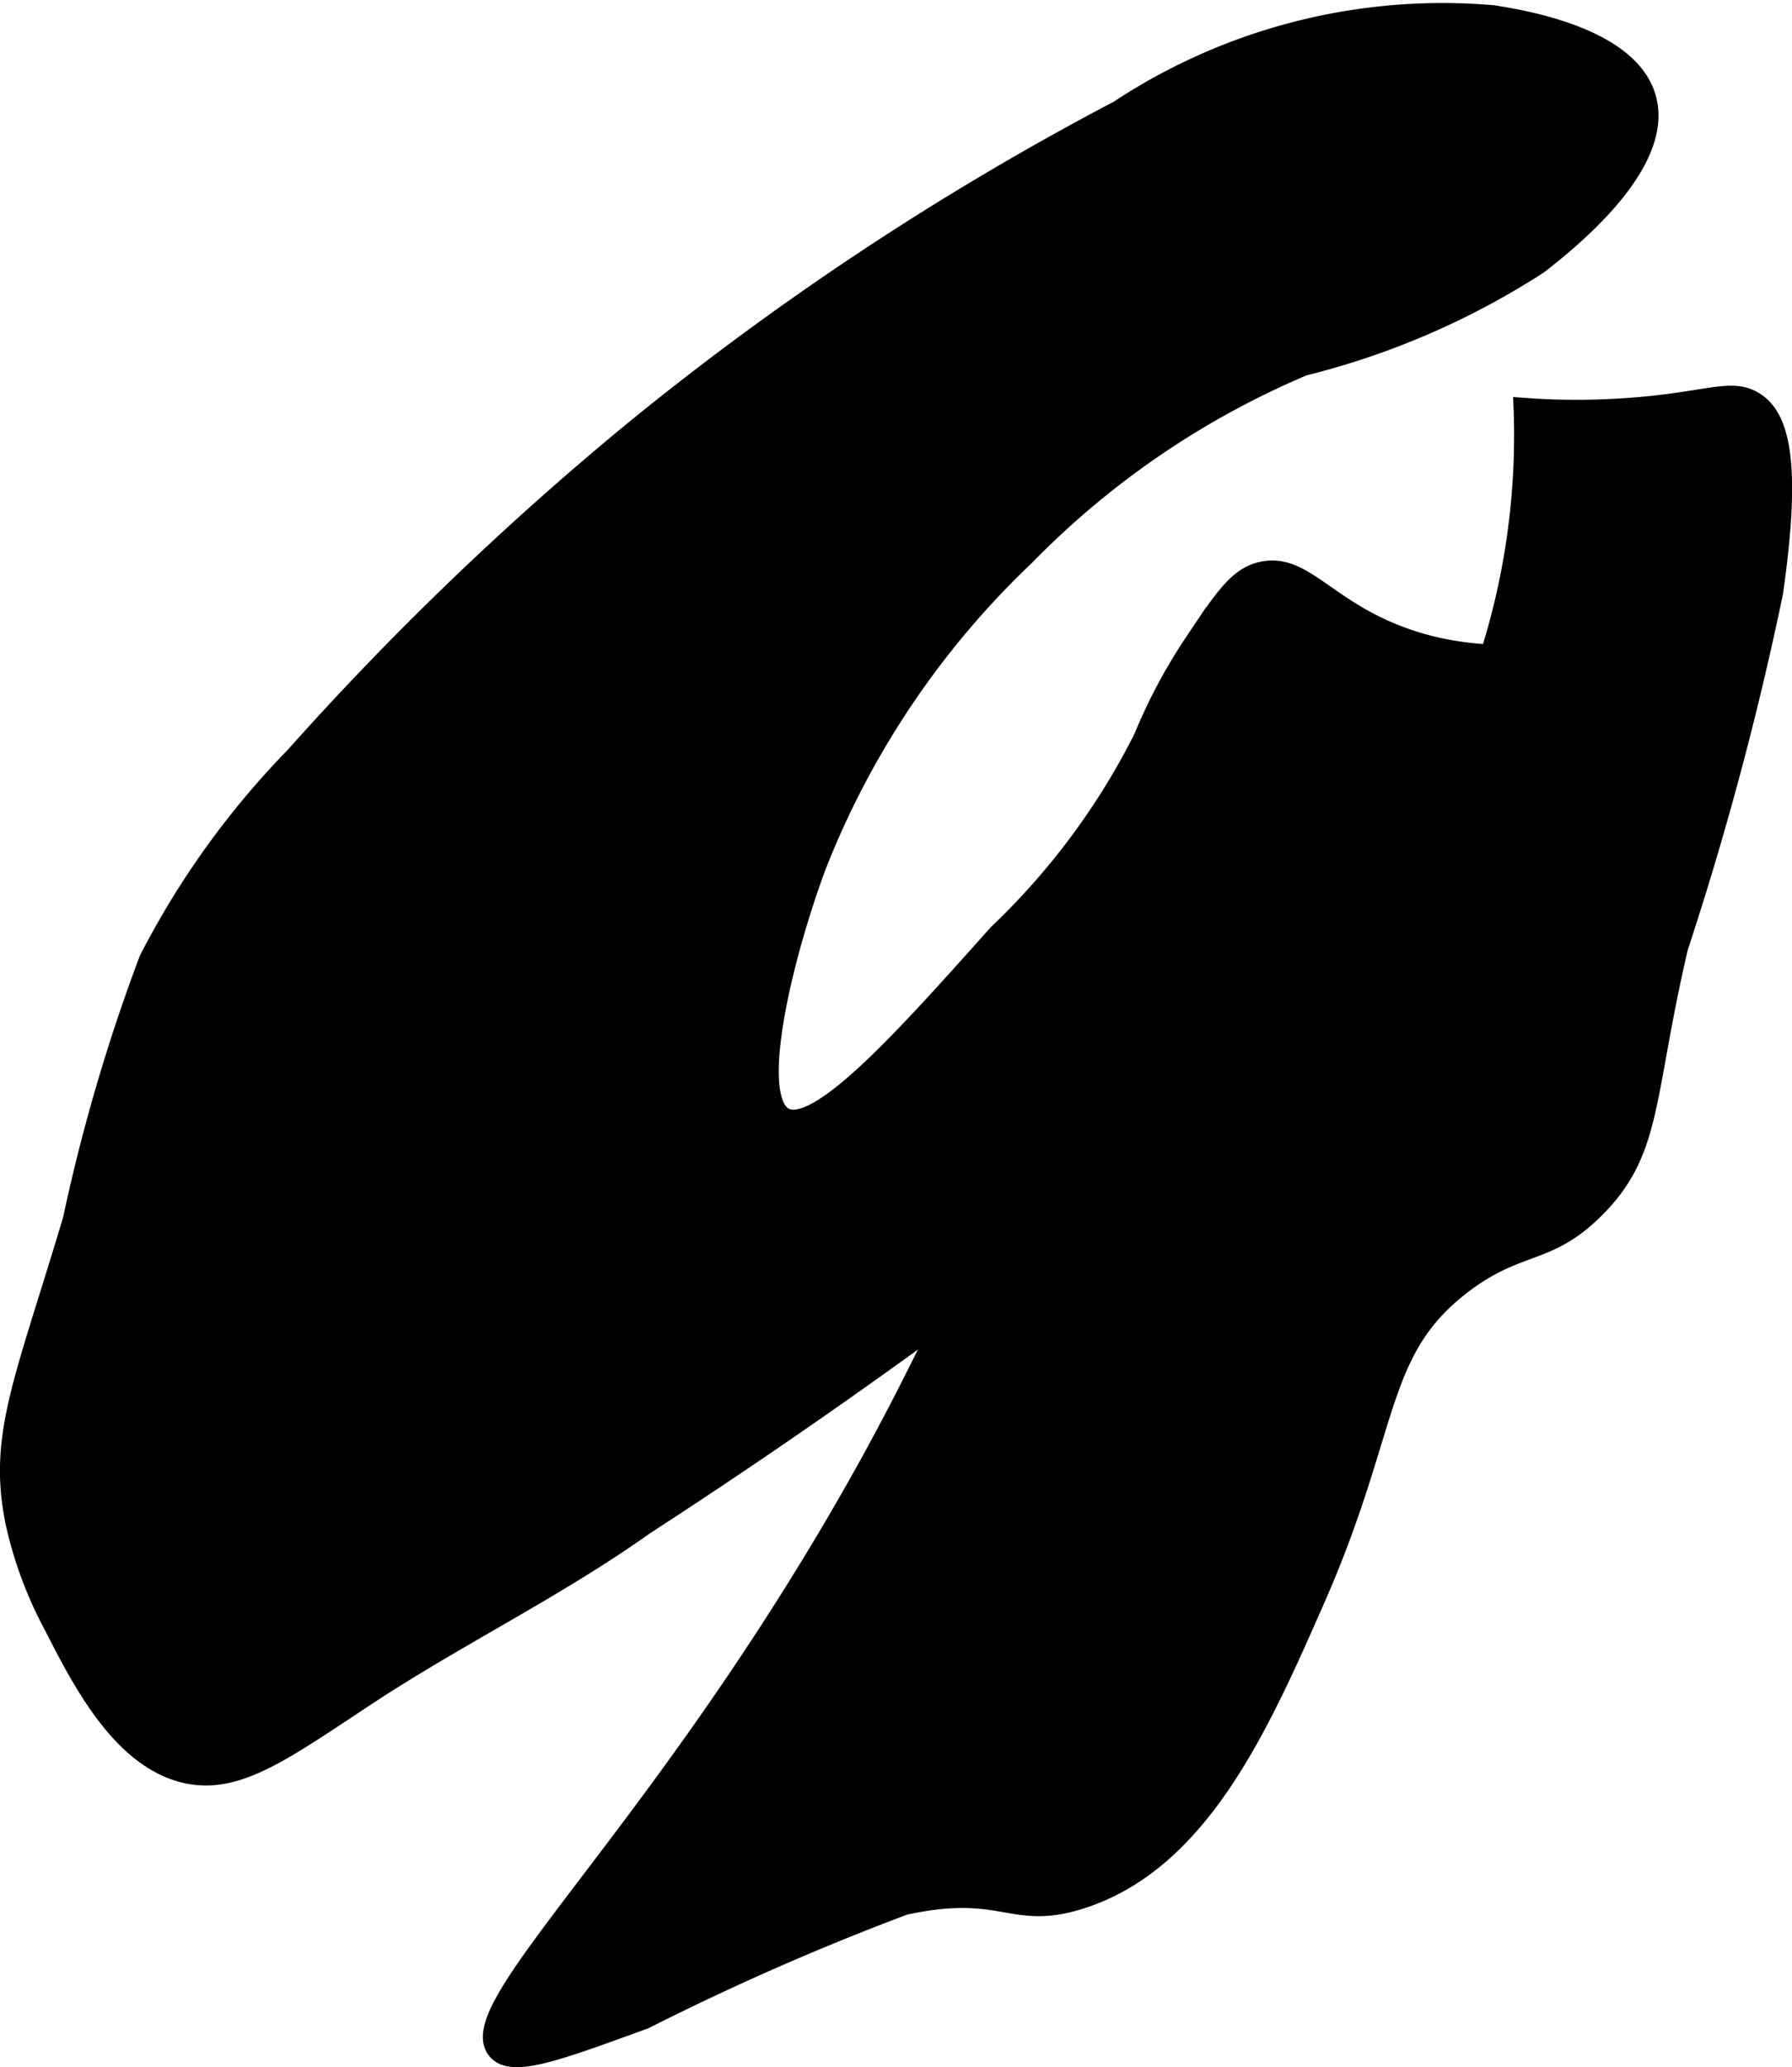 <?xml version="1.0" encoding="UTF-8"?>
<svg xmlns="http://www.w3.org/2000/svg"
     version="1.1"
     width="4.246mm"
     height="4.899mm"
     viewBox="0 0 12.037 13.886">
   <defs>
      <style type="text/css"><![CDATA[
      .a {
        stroke: #000;
        stroke-miterlimit: 10;
        stroke-width: 0.15px;
      }
    ]]></style>
   </defs>
   <path class="a"
         d="M10.029.109A3.934,3.934,0,0,0,7.519.747a19.444,19.444,0,0,0-3.277,2.17A20.529,20.529,0,0,0,1.987,5.088a5.632,5.632,0,0,0-.979,1.362A12.126,12.126,0,0,0,.497,8.194C.171,9.287-.01,9.651.114,10.236a2.686,2.686,0,0,0,.255.681c.184.36.441.864.851.979.35.098.657-.13,1.234-.511.611-.403,1.276-.725,1.872-1.149a42.357,42.357,0,0,0,3.787-2.766C9.157,6.527,8.878,6.558,9.519,6.066a2.227,2.227,0,0,0,.723-.851c.074-.163.219-.479.085-.681-.124-.187-.354-.076-.808-.213-.614-.185-.761-.558-1.064-.468-.141.042-.236.184-.426.468a3.587,3.587,0,0,0-.34.638A4.784,4.784,0,0,1,6.71,6.279c-.641.718-1.213,1.358-1.447,1.234-.255-.136-.001-1.129.213-1.702A5.791,5.791,0,0,1,6.88,3.726,5.741,5.741,0,0,1,8.753,2.449,5.21,5.21,0,0,0,10.327,1.768c.179-.14.847-.662.723-1.106C10.937.255,10.223.14,10.029.109Z"/>
   <path class="a"
         d="M10.242,2.747A4.887,4.887,0,0,1,9.136,6.024C8.52,6.713,8.08,6.683,7.263,7.513c-.789.801-.768,1.223-1.617,2.681-1.285,2.205-2.537,3.305-2.298,3.574.097.109.391.002.979-.213a17.559,17.559,0,0,1,1.745-.766c.677-.147.722.11,1.192-.043.791-.257,1.189-1.16,1.559-2.001.515-1.168.401-1.675.994-2.127.384-.292.573-.187.894-.511.383-.385.319-.741.553-1.745a21.86,21.86,0,0,0,.638-2.383c.129-.897.036-1.179-.128-1.277-.148-.088-.302.004-.808.043A4.79,4.79,0,0,1,10.242,2.747Z"/>
</svg>
